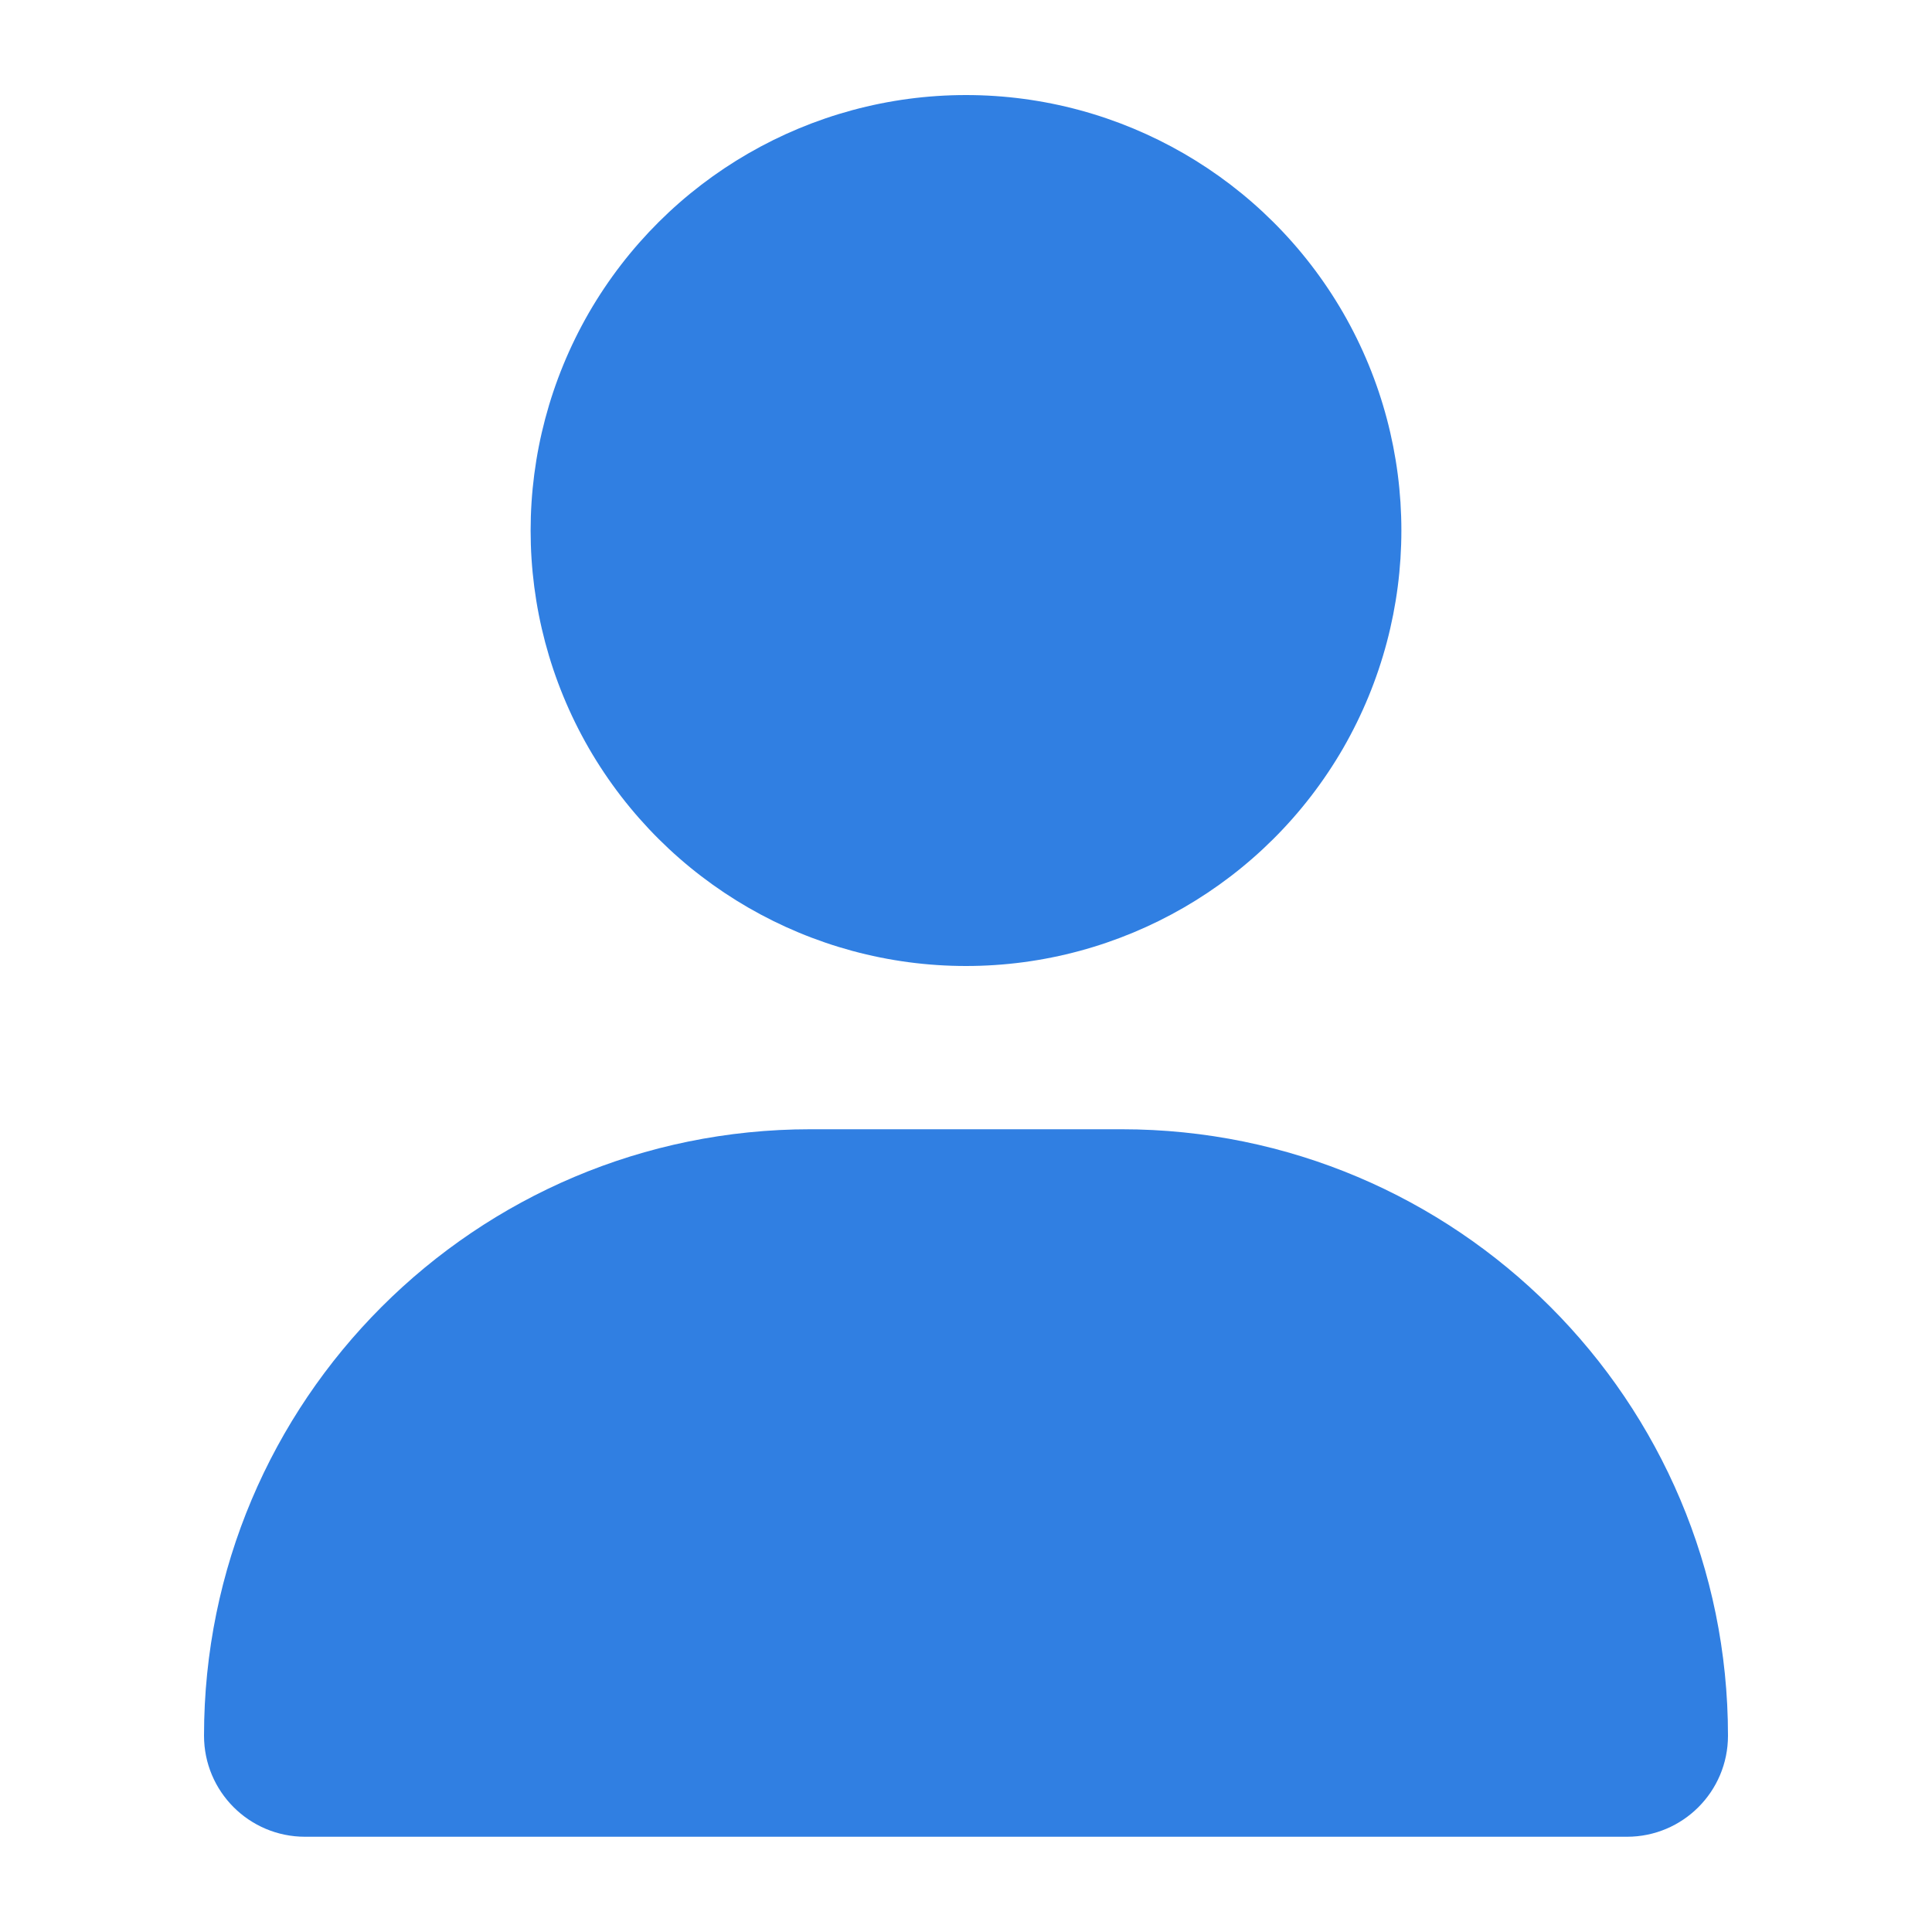 <?xml version="1.0" encoding="UTF-8"?>
<svg id="Ebene_1" data-name="Ebene 1" xmlns="http://www.w3.org/2000/svg" width="35.28mm" height="35.28mm" version="1.1" viewBox="0 0 100 100">
  <defs>
    <style>
      .cls-1 {
        fill: #307fe2;
        stroke-width: 0px;
      }
    </style>
  </defs>
  <g id="Kontakt">
    <path class="cls-1" d="M58.05,58.45c17.34,0,31.39,14.05,31.39,31.39,0,2.89-2.34,5.23-5.23,5.23H15.79c-2.89,0-5.23-2.34-5.23-5.23,0-17.34,14.05-31.39,31.39-31.39,0,0,16.1,0,16.1,0ZM30.48,38.73c-4.02-6.97-4.02-15.56,0-22.54,4.03-6.97,11.47-11.27,19.52-11.27s15.49,4.3,19.52,11.27c4.02,6.97,4.02,15.56,0,22.54-4.03,6.97-11.47,11.27-19.52,11.27s-15.49-4.3-19.52-11.27Z"/>
  </g>
</svg>